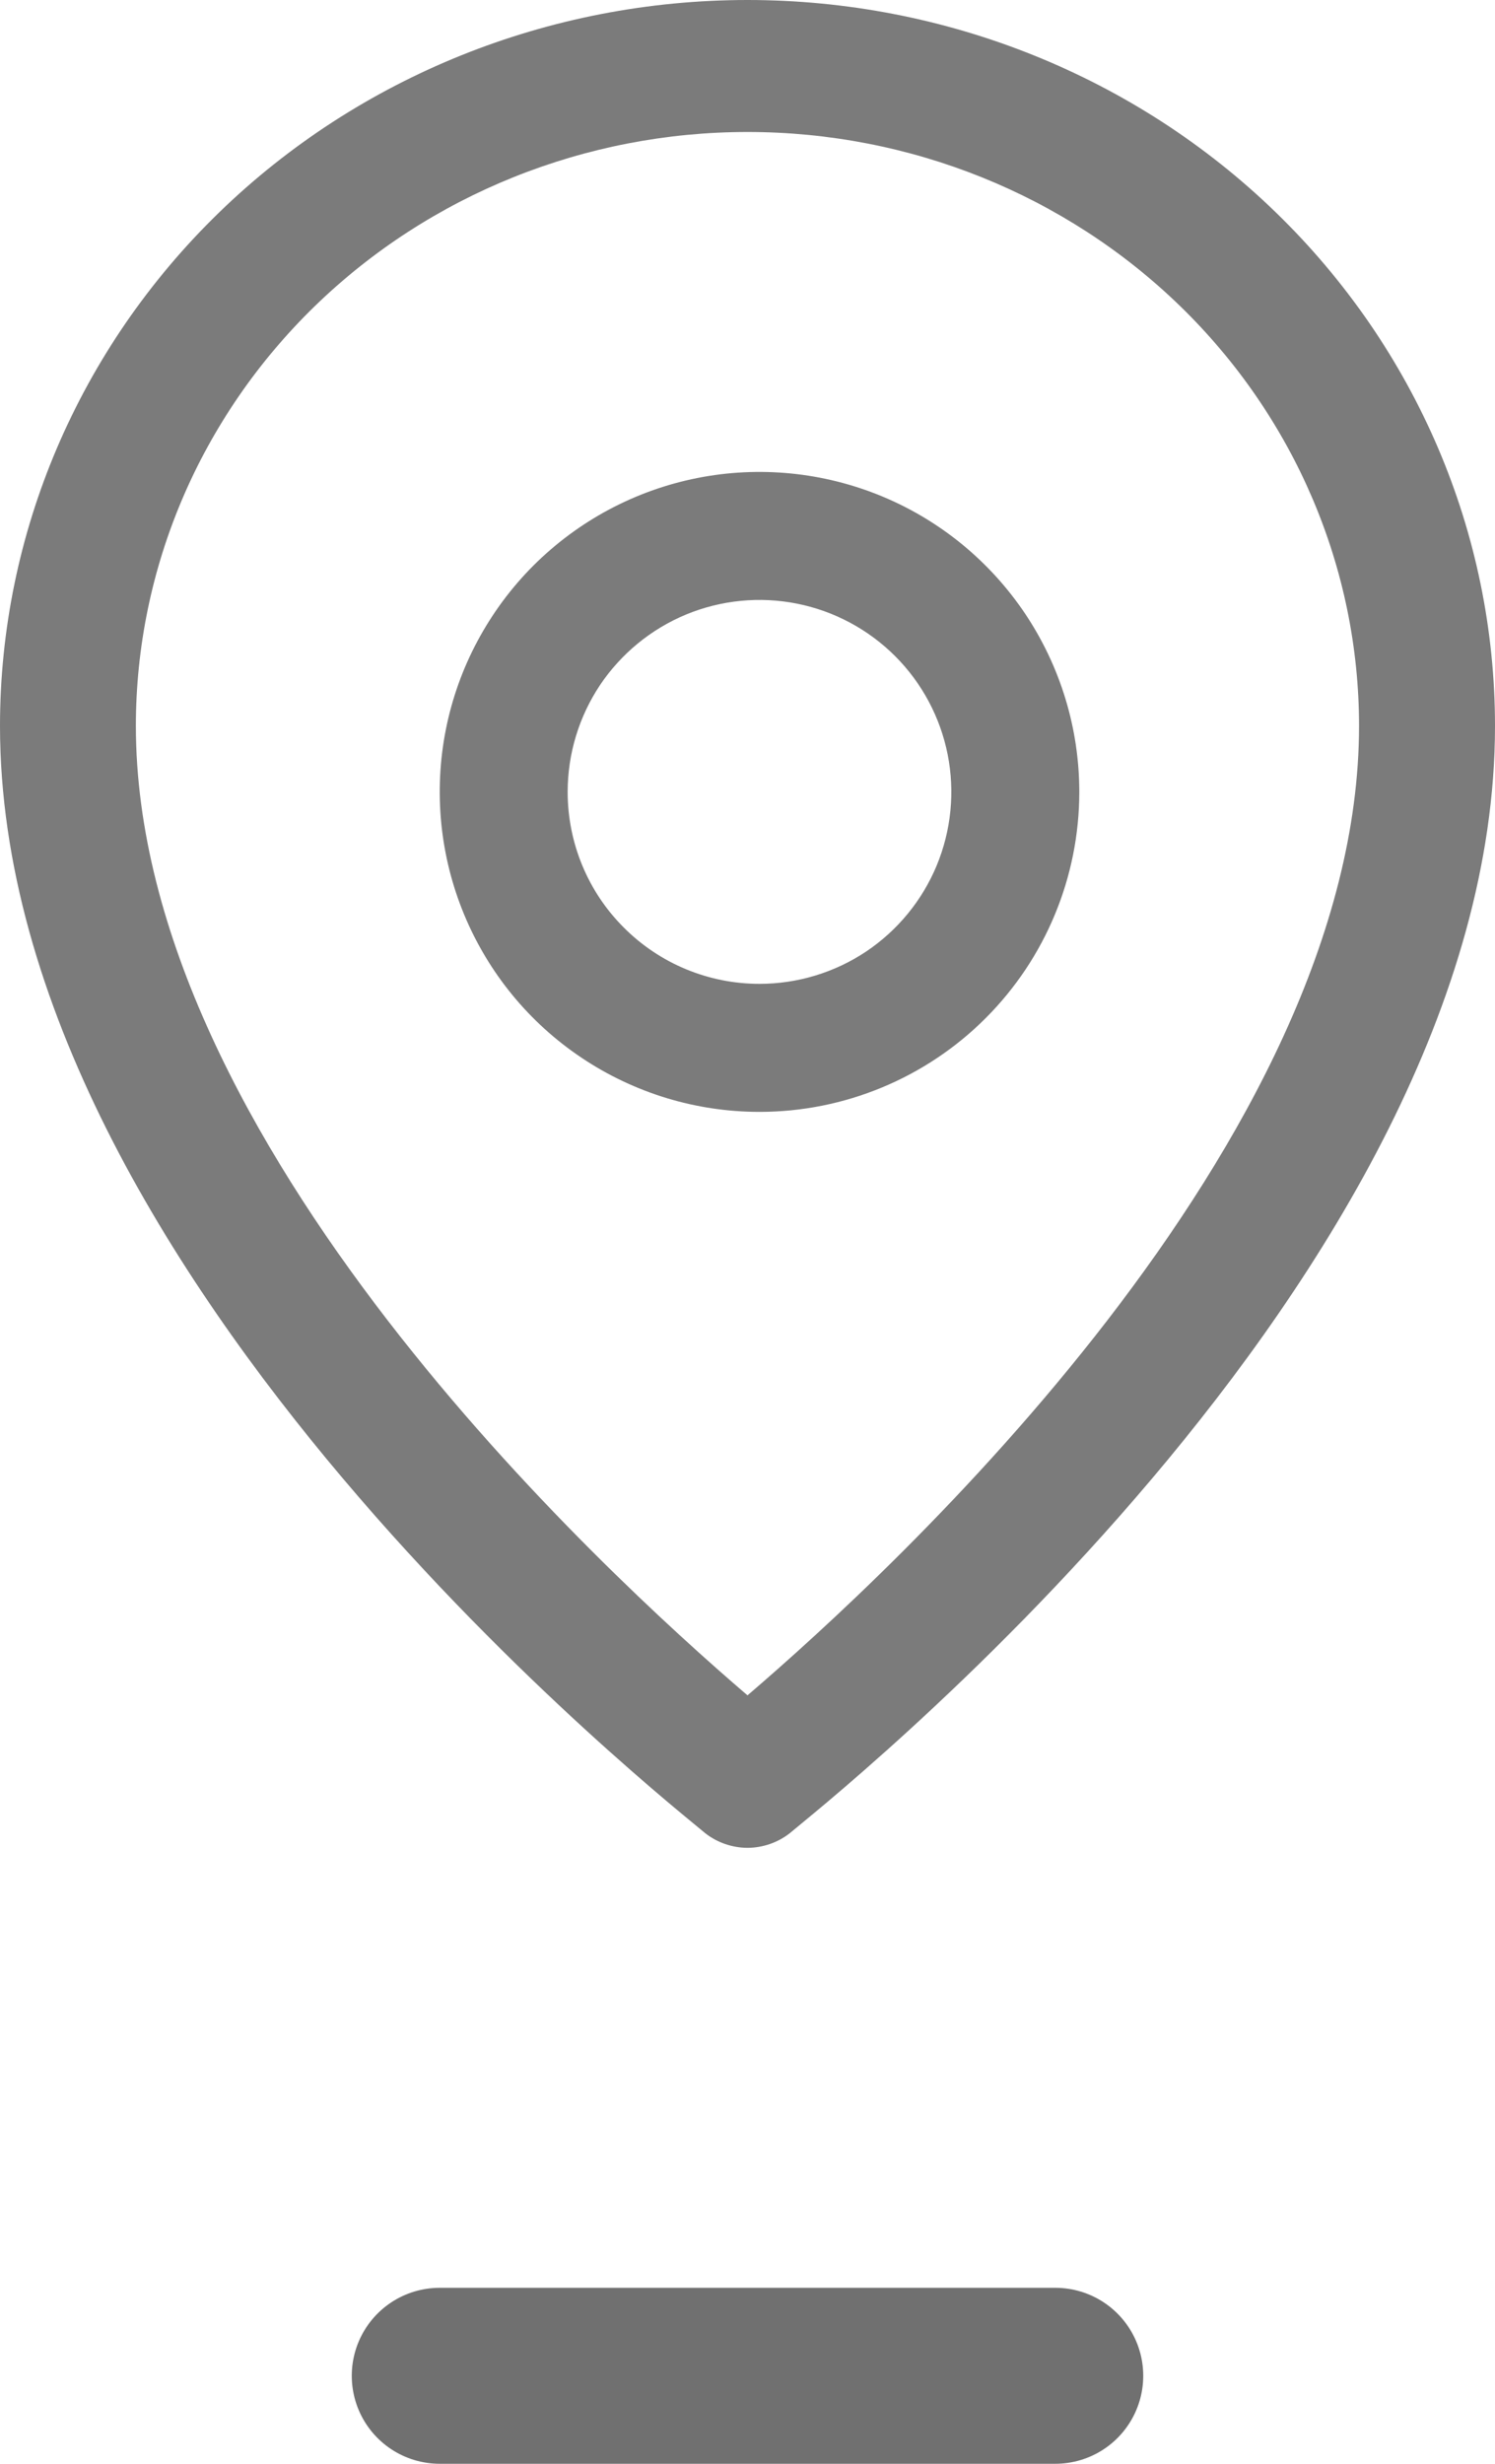 <svg width="17" height="28" viewBox="0 0 17 28" fill="none" xmlns="http://www.w3.org/2000/svg">
<g id="Group 28">
<path id="Vector 16" d="M5 27L12 27" stroke="#707070" stroke-width="2" stroke-linecap="round"/>
<g id="Layer 2">
<path id="Vector" d="M8.5 21C8.674 20.999 8.843 20.941 8.979 20.835C9.273 20.58 17 14.535 17 8.25C17 6.062 16.105 3.964 14.51 2.416C12.916 0.869 10.754 0 8.5 0C6.246 0 4.084 0.869 2.49 2.416C0.896 3.964 0 6.062 0 8.25C0 14.535 7.727 20.58 8.021 20.835C8.157 20.941 8.326 20.999 8.5 21ZM1.545 8.25C1.545 6.46 2.278 4.743 3.582 3.477C4.887 2.211 6.656 1.5 8.5 1.5C10.345 1.5 12.113 2.211 13.418 3.477C14.722 4.743 15.454 6.46 15.454 8.25C15.454 12.975 10.146 17.858 8.5 19.267C6.854 17.858 1.545 12.975 1.545 8.25Z" fill="#7B7B7B"/>
<path id="Vector_2" d="M12.273 9C12.273 8.28 12.059 7.577 11.66 6.979C11.26 6.381 10.692 5.915 10.028 5.64C9.363 5.365 8.632 5.293 7.927 5.433C7.222 5.573 6.574 5.92 6.065 6.428C5.557 6.937 5.21 7.585 5.07 8.29C4.93 8.996 5.002 9.727 5.277 10.391C5.552 11.056 6.018 11.624 6.616 12.023C7.214 12.423 7.917 12.636 8.636 12.636C9.601 12.636 10.526 12.253 11.208 11.571C11.89 10.889 12.273 9.964 12.273 9ZM6.455 9C6.455 8.568 6.583 8.146 6.822 7.787C7.062 7.429 7.403 7.149 7.801 6.984C8.2 6.819 8.639 6.776 9.062 6.86C9.485 6.944 9.874 7.152 10.179 7.457C10.484 7.762 10.692 8.151 10.776 8.574C10.86 8.997 10.817 9.436 10.652 9.835C10.487 10.233 10.207 10.574 9.849 10.814C9.49 11.053 9.068 11.181 8.636 11.181C8.058 11.181 7.503 10.952 7.094 10.542C6.684 10.133 6.455 9.578 6.455 9Z" fill="#7B7B7B"/>
</g>
</g>
</svg>
